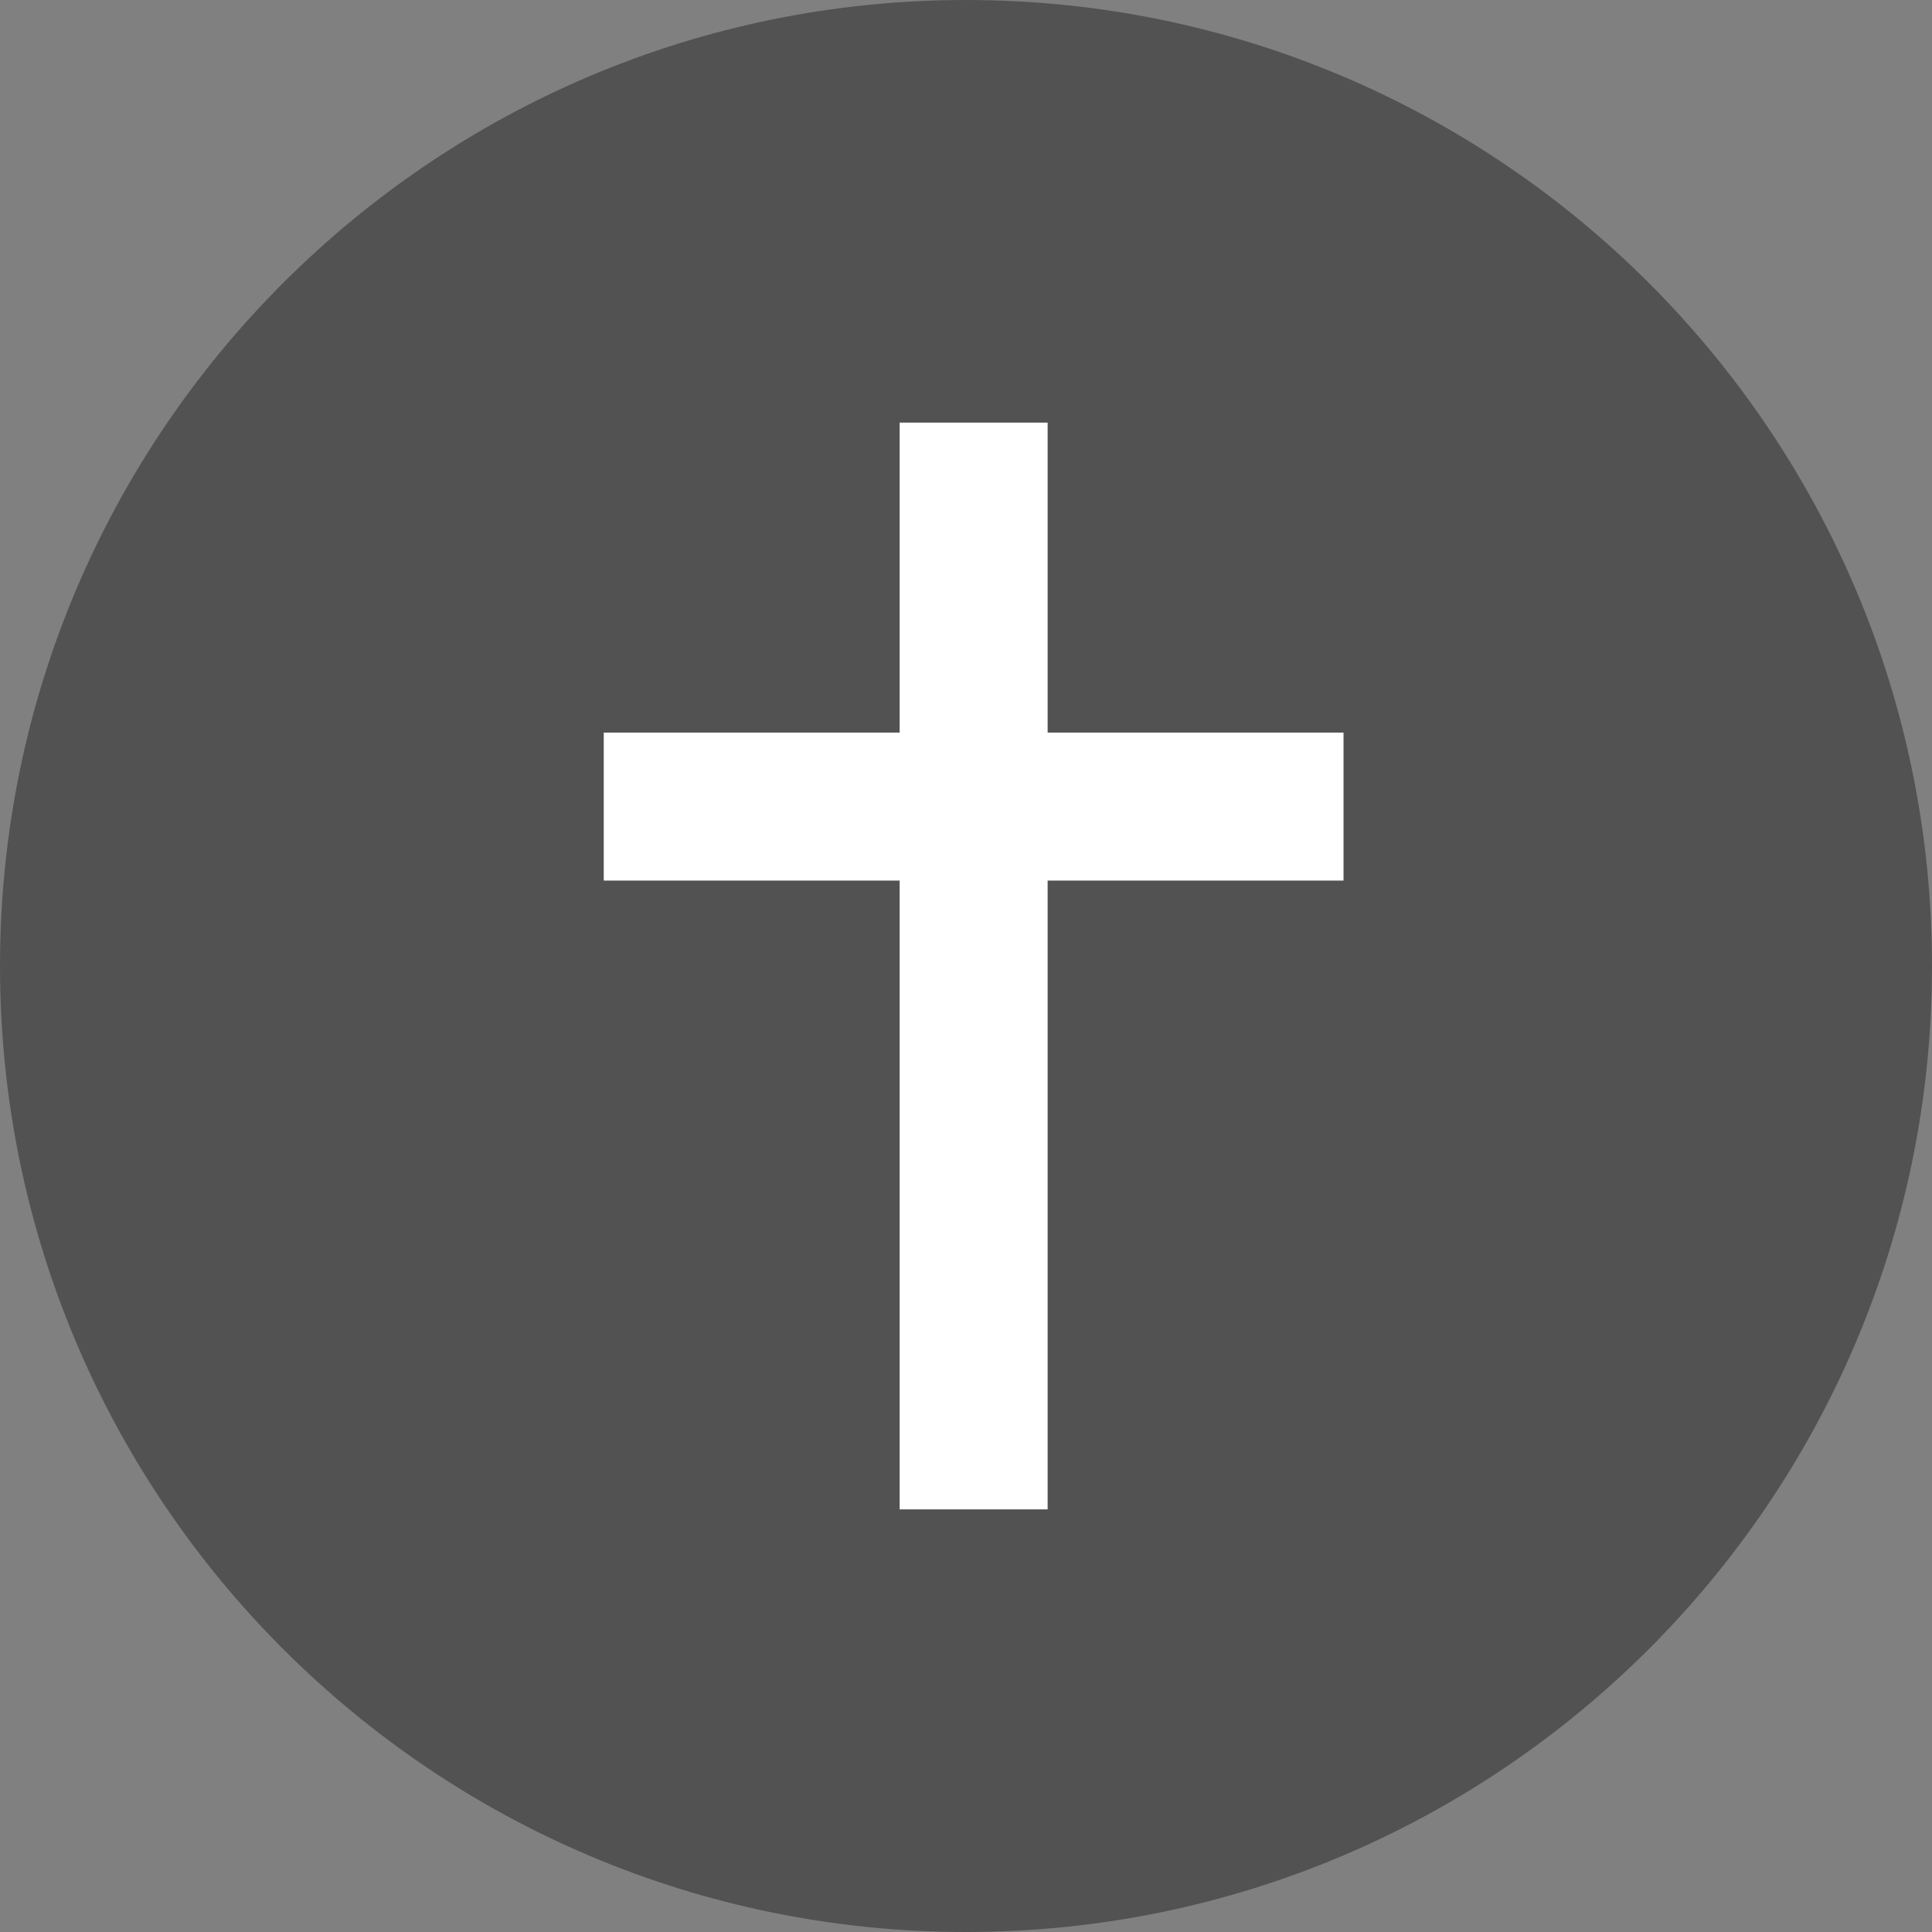 <svg width="32" height="32" viewBox="0 0 32 32" fill="none" xmlns="http://www.w3.org/2000/svg">
<rect x="0" y="0" width="32" height="32" fill="#808080" stroke="none"/>
<g clip-path="url(#clip0_105_2)">
<path d="M16 0C7.168 0 0 7.168 0 16C0 24.832 7.168 32 16 32C24.832 32 32 24.832 32 16C32 7.168 24.832 0 16 0Z" fill="#525252"/>
<path fill-rule="evenodd" clip-rule="evenodd" d="M17.352 14.585V25H14.901V14.585H10V12.134H14.901V7L16.127 7L17.352 7V12.134H22.253V14.585H17.352Z" fill="white"/>
</g>
<defs>
<clipPath id="clip0_105_2">
<rect width="32" height="32" fill="white"/>
</clipPath>
</defs>
</svg>
